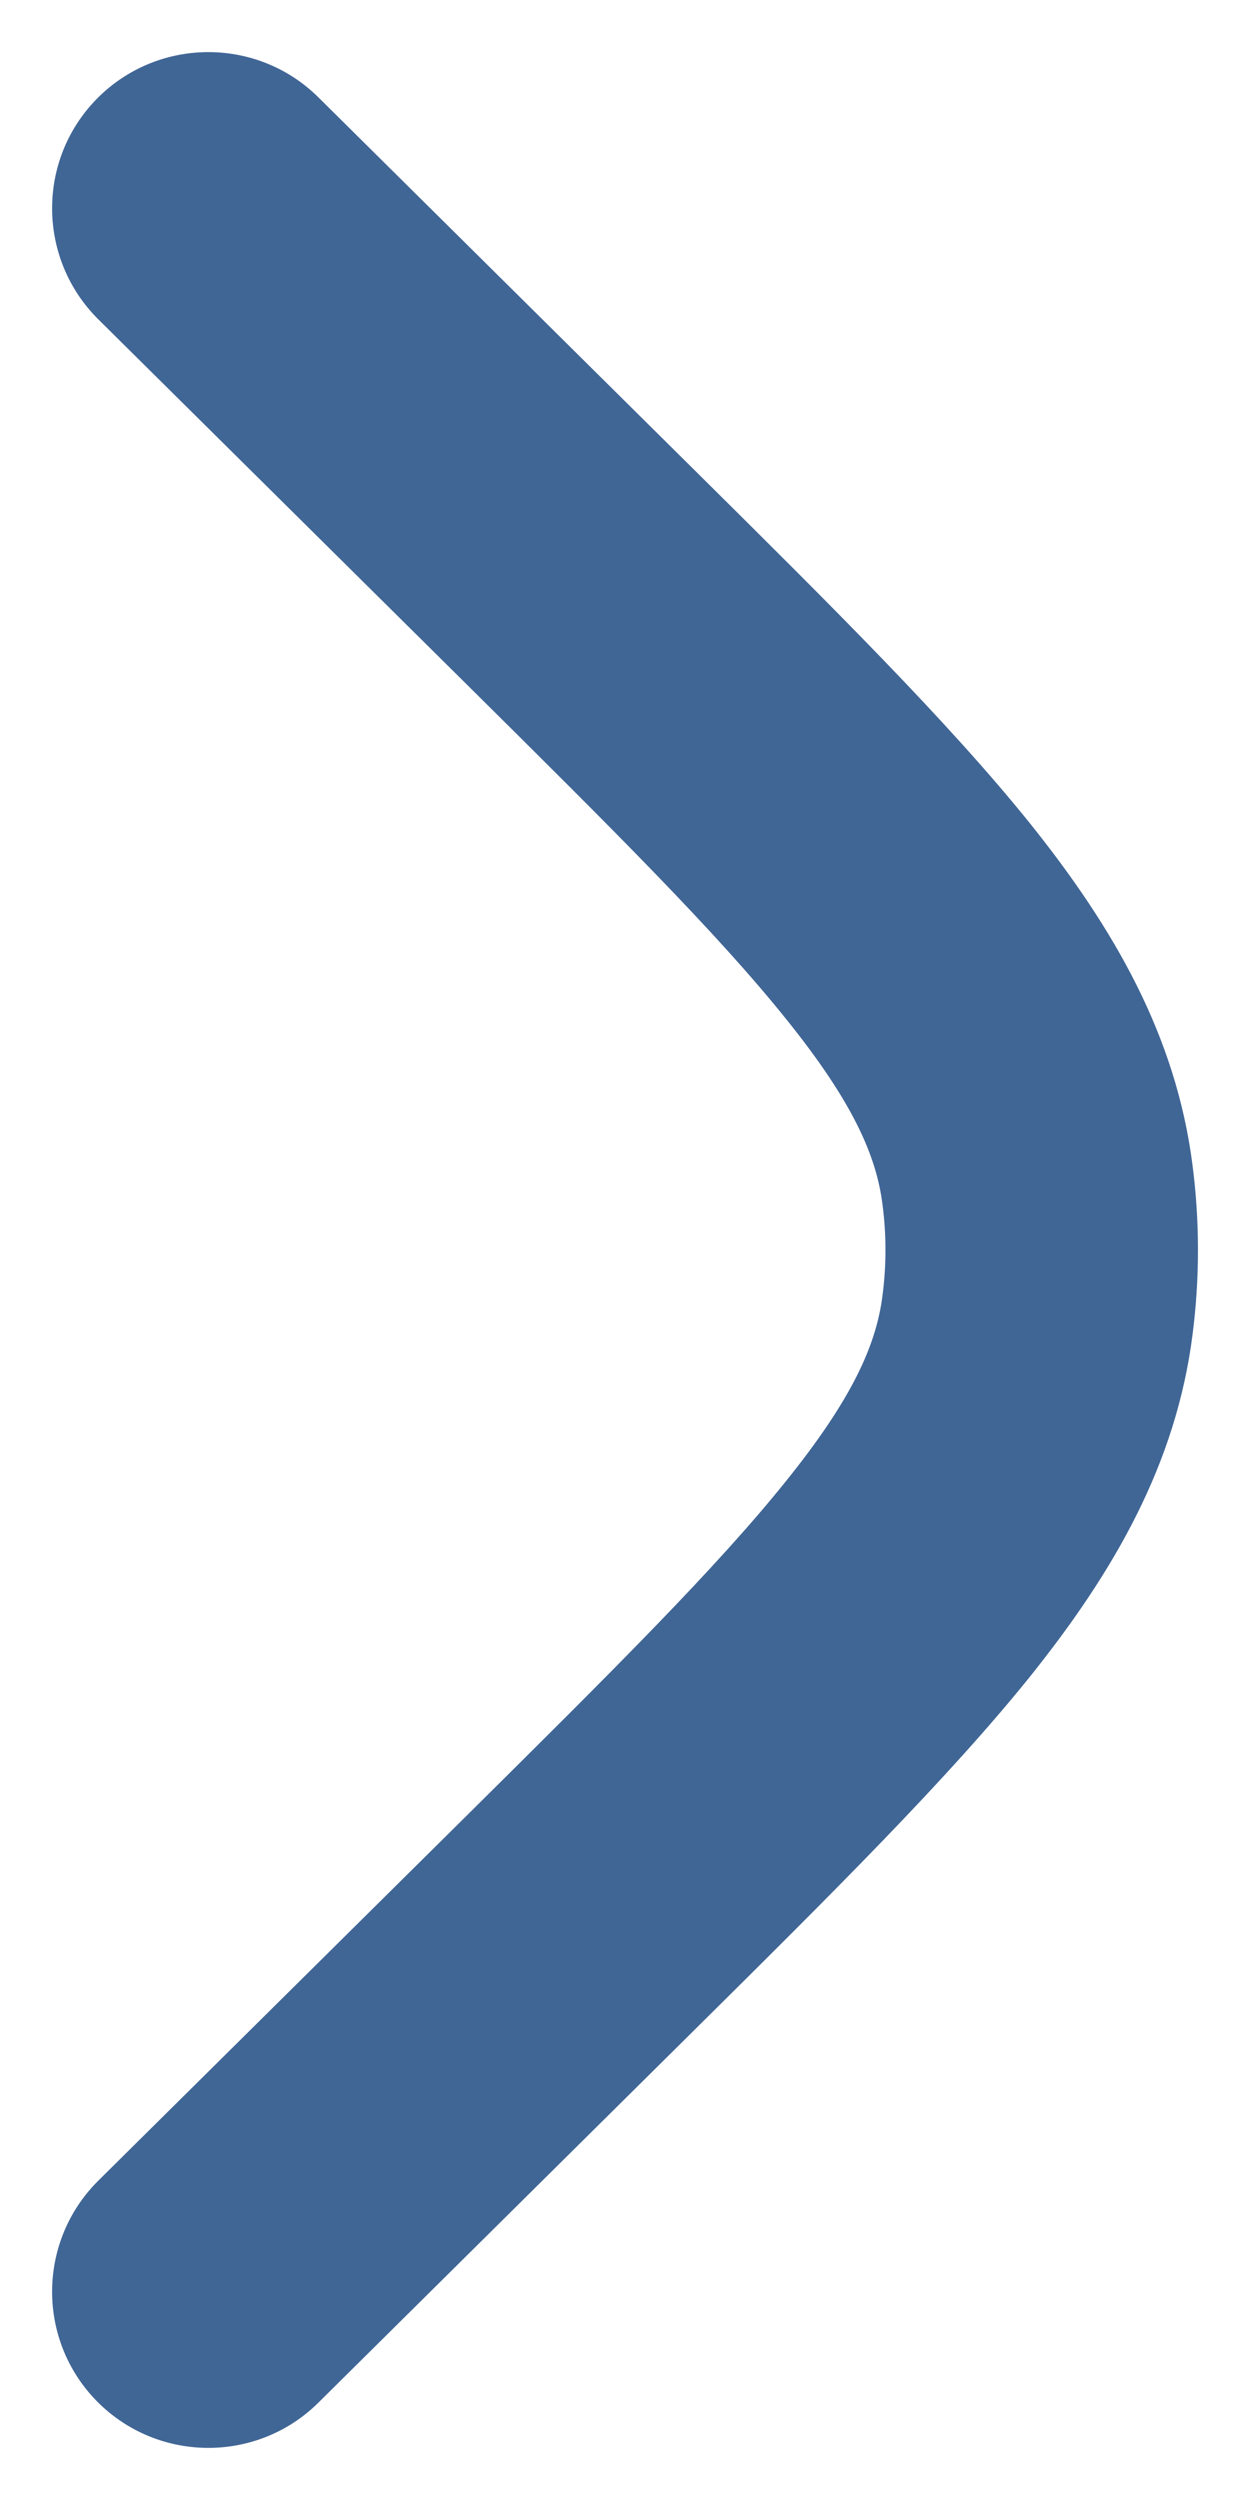 <svg width="6" height="12" viewBox="0 0 6 12" fill="none" xmlns="http://www.w3.org/2000/svg">
<path d="M1.528 0.467C1.234 0.176 0.759 0.178 0.467 0.472C0.176 0.766 0.178 1.241 0.472 1.533L2.235 3.28C2.95 3.989 3.441 4.477 3.773 4.891C4.096 5.292 4.207 5.55 4.236 5.782C4.255 5.927 4.255 6.073 4.236 6.218C4.207 6.45 4.096 6.708 3.773 7.109C3.441 7.523 2.95 8.011 2.235 8.72L0.472 10.467C0.178 10.759 0.176 11.234 0.467 11.528C0.759 11.822 1.234 11.824 1.528 11.533L3.323 9.754C3.999 9.084 4.551 8.536 4.943 8.049C5.35 7.541 5.645 7.026 5.724 6.408C5.759 6.137 5.759 5.863 5.724 5.592C5.645 4.974 5.35 4.459 4.943 3.951C4.551 3.464 3.999 2.916 3.323 2.246L1.528 0.467Z" fill="#406696"/>
</svg>
